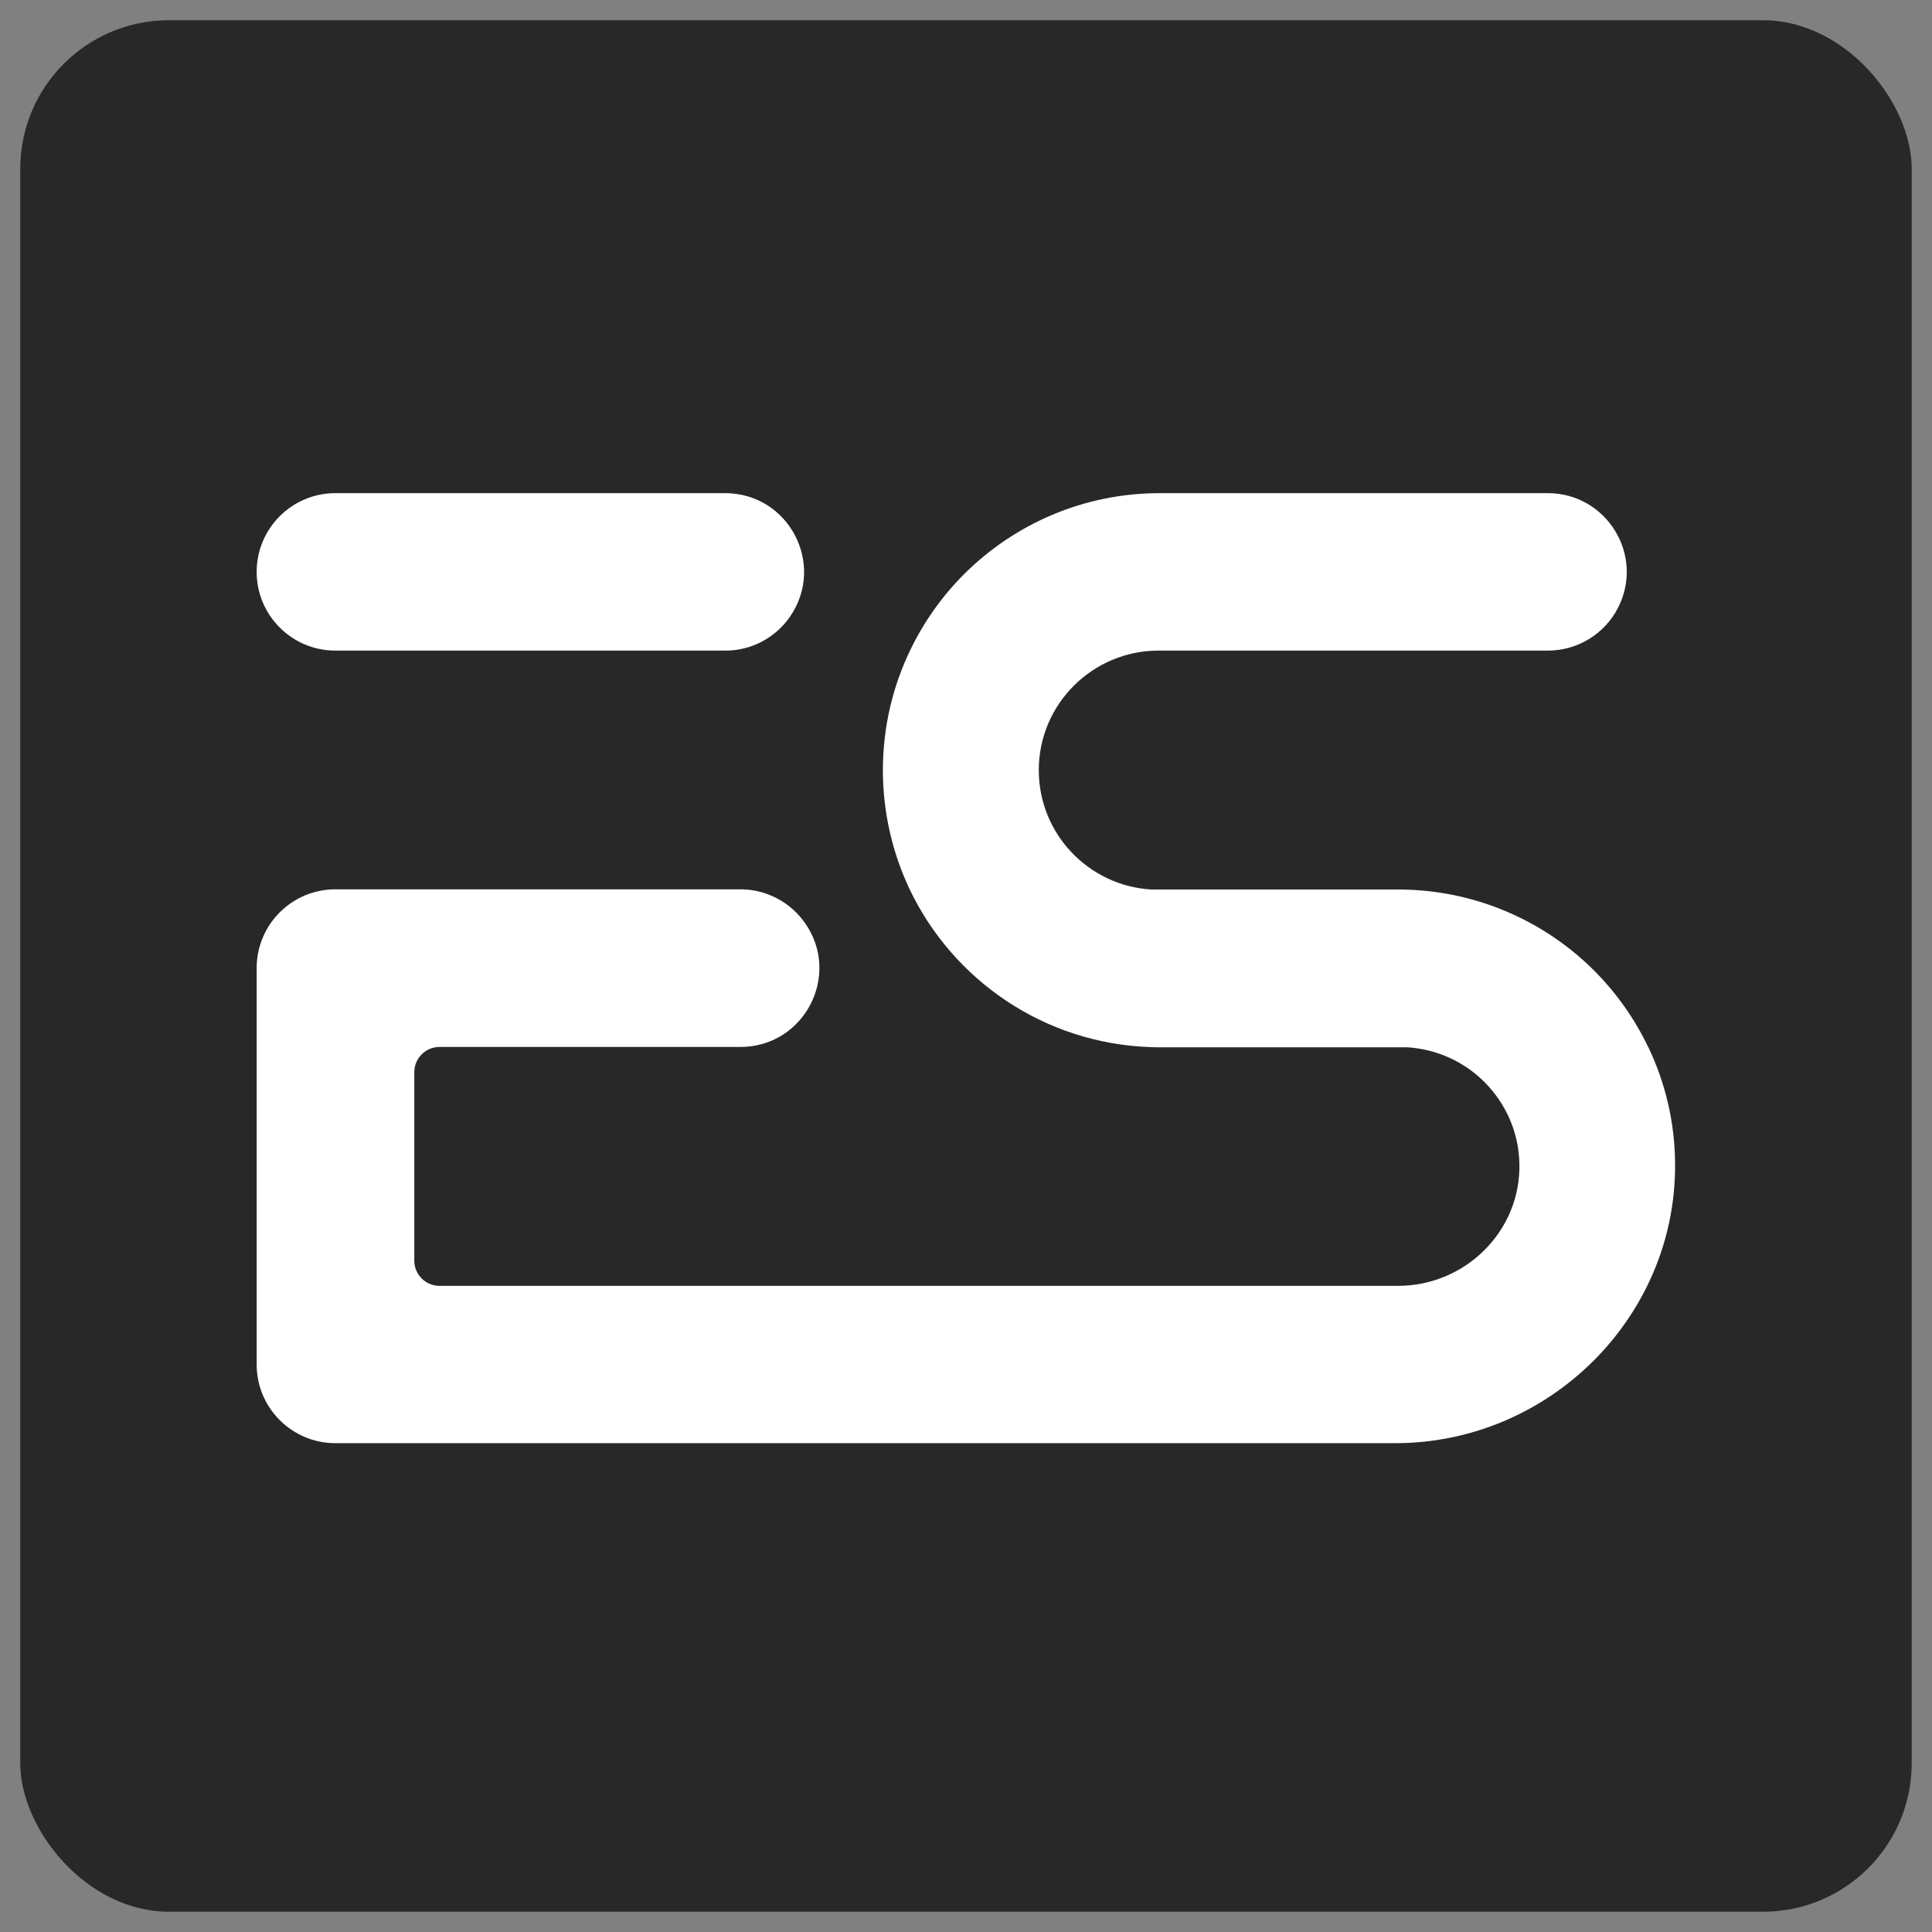 <svg width="52" height="52" viewBox="0 0 52 52" fill="none" xmlns="http://www.w3.org/2000/svg">
<rect x="0" y="0" width="52" height="52" fill="#808080" stroke="none"/>
<rect x="0.545" y="0.545" width="50.909" height="50.909" rx="4" fill="#282828"/>
<g clip-path="url(#clip0_93719_16269)">
<path d="M44.367 28.188C44.367 28.188 44.367 28.183 44.362 28.183C43.994 27.414 43.501 26.719 42.907 26.124C41.617 24.835 39.848 24.015 37.895 23.946C37.807 23.941 37.72 23.941 37.632 23.941H30.976C29.295 23.835 27.959 22.439 27.959 20.73C27.959 19.841 28.318 19.04 28.903 18.455C29.484 17.875 30.29 17.511 31.179 17.511H41.663C42.464 17.511 43.197 17.059 43.556 16.345C44.266 14.936 43.238 13.273 41.658 13.273H31.22C29.161 13.273 27.296 14.107 25.946 15.456C25.352 16.05 24.859 16.746 24.491 17.515C24.025 18.487 23.763 19.579 23.763 20.73C23.763 21.877 24.025 22.969 24.486 23.941C25.651 26.378 28.097 28.082 30.958 28.183C31.045 28.188 31.133 28.188 31.22 28.188H37.877C38.687 28.239 39.415 28.584 39.954 29.123C40.516 29.685 40.871 30.45 40.894 31.297C40.949 33.121 39.447 34.609 37.628 34.609H11.828C11.455 34.609 11.151 34.305 11.151 33.932V28.856C11.151 28.483 11.455 28.179 11.828 28.179H16.577H19.93C21.644 28.179 22.653 26.249 21.667 24.844C21.271 24.277 20.621 23.936 19.93 23.936H16.577H11.151H9.027C7.857 23.936 6.908 24.885 6.908 26.055V28.174V34.605V36.724C6.908 37.894 7.857 38.843 9.027 38.843H11.146H37.554C41.686 38.843 45.113 35.461 45.085 31.33C45.081 30.215 44.823 29.146 44.367 28.188Z" fill="white"/>
<path d="M21.266 16.594C22.233 15.184 21.225 13.273 19.516 13.273H11.151H9.027C7.857 13.273 6.908 14.222 6.908 15.392C6.908 16.562 7.857 17.511 9.027 17.511H11.146H19.516C20.216 17.515 20.87 17.17 21.266 16.594Z" fill="white"/>
</g>
<defs>
<clipPath id="clip0_93719_16269">
<rect width="38.182" height="25.584" fill="white" transform="translate(6.908 13.273)"/>
</clipPath>
</defs>
</svg>
